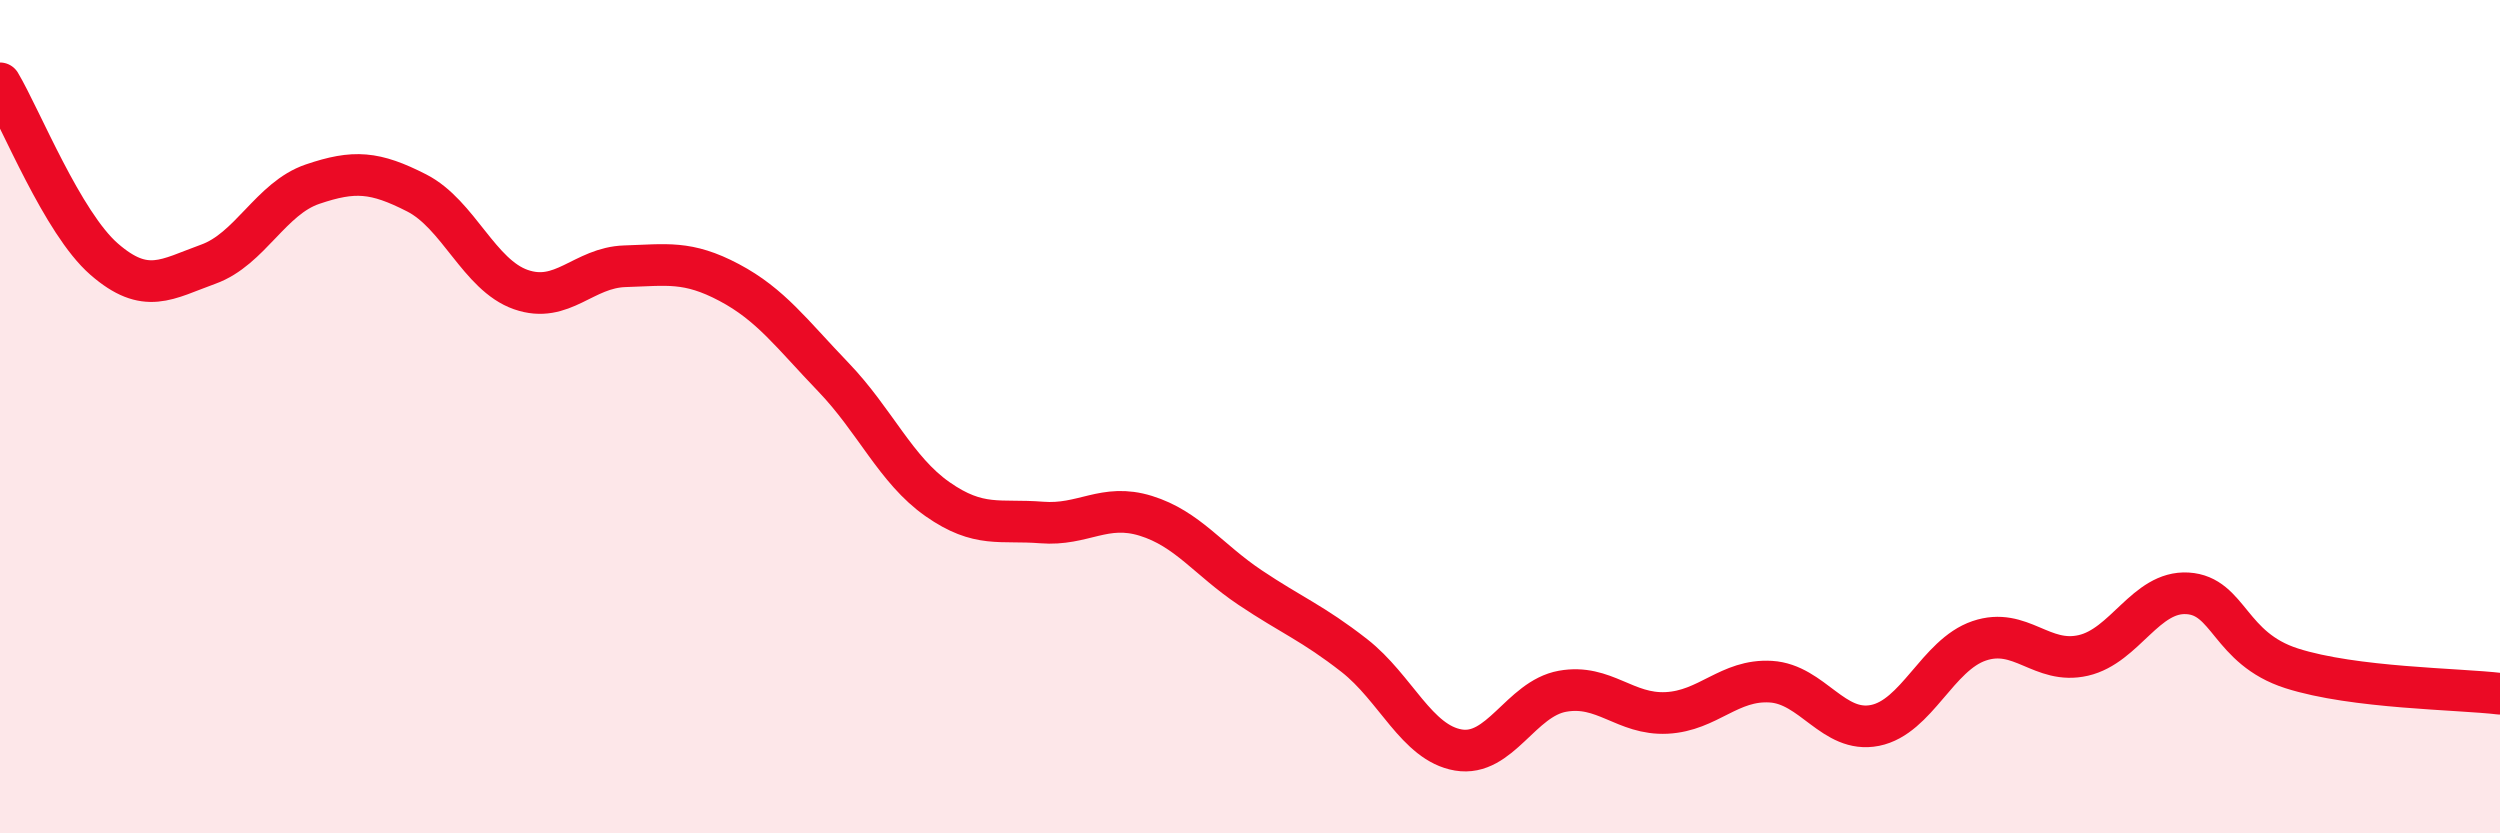 
    <svg width="60" height="20" viewBox="0 0 60 20" xmlns="http://www.w3.org/2000/svg">
      <path
        d="M 0,2 C 0.5,2.84 1.5,5.35 2.5,6.22 C 3.5,7.09 4,6.7 5,6.34 C 6,5.98 6.5,4.76 7.5,4.42 C 8.5,4.08 9,4.12 10,4.63 C 11,5.14 11.5,6.6 12.5,6.95 C 13.5,7.3 14,6.42 15,6.39 C 16,6.36 16.5,6.25 17.5,6.78 C 18.5,7.31 19,8.01 20,9.05 C 21,10.09 21.5,11.28 22.5,11.98 C 23.5,12.68 24,12.46 25,12.54 C 26,12.62 26.5,12.07 27.5,12.38 C 28.5,12.69 29,13.43 30,14.1 C 31,14.77 31.5,14.95 32.5,15.73 C 33.5,16.51 34,17.83 35,18 C 36,18.17 36.5,16.77 37.5,16.59 C 38.5,16.41 39,17.16 40,17.11 C 41,17.06 41.5,16.3 42.5,16.36 C 43.5,16.42 44,17.61 45,17.41 C 46,17.21 46.5,15.72 47.5,15.38 C 48.5,15.04 49,15.96 50,15.73 C 51,15.5 51.5,14.18 52.5,14.24 C 53.5,14.3 53.5,15.56 55,16.04 C 56.5,16.52 59,16.53 60,16.65L60 20L0 20Z"
        fill="#EB0A25"
        opacity="0.1"
        stroke-linecap="round"
        stroke-linejoin="round"
      />
      <path
        d="M 0,2 C 0.5,2.84 1.5,5.35 2.5,6.22 C 3.5,7.09 4,6.7 5,6.34 C 6,5.98 6.5,4.76 7.5,4.42 C 8.5,4.08 9,4.12 10,4.63 C 11,5.14 11.5,6.6 12.5,6.95 C 13.5,7.3 14,6.42 15,6.39 C 16,6.36 16.5,6.25 17.5,6.78 C 18.5,7.31 19,8.01 20,9.05 C 21,10.09 21.5,11.28 22.5,11.98 C 23.5,12.68 24,12.46 25,12.54 C 26,12.62 26.5,12.07 27.5,12.38 C 28.5,12.69 29,13.43 30,14.1 C 31,14.77 31.5,14.95 32.5,15.73 C 33.5,16.51 34,17.83 35,18 C 36,18.17 36.5,16.77 37.5,16.59 C 38.5,16.41 39,17.16 40,17.11 C 41,17.06 41.5,16.3 42.5,16.36 C 43.5,16.42 44,17.61 45,17.41 C 46,17.21 46.5,15.72 47.5,15.38 C 48.5,15.04 49,15.96 50,15.73 C 51,15.5 51.5,14.18 52.5,14.24 C 53.5,14.3 53.5,15.56 55,16.04 C 56.5,16.52 59,16.53 60,16.65"
        stroke="#EB0A25"
        stroke-width="1"
        fill="none"
        stroke-linecap="round"
        stroke-linejoin="round"
      />
    </svg>
  